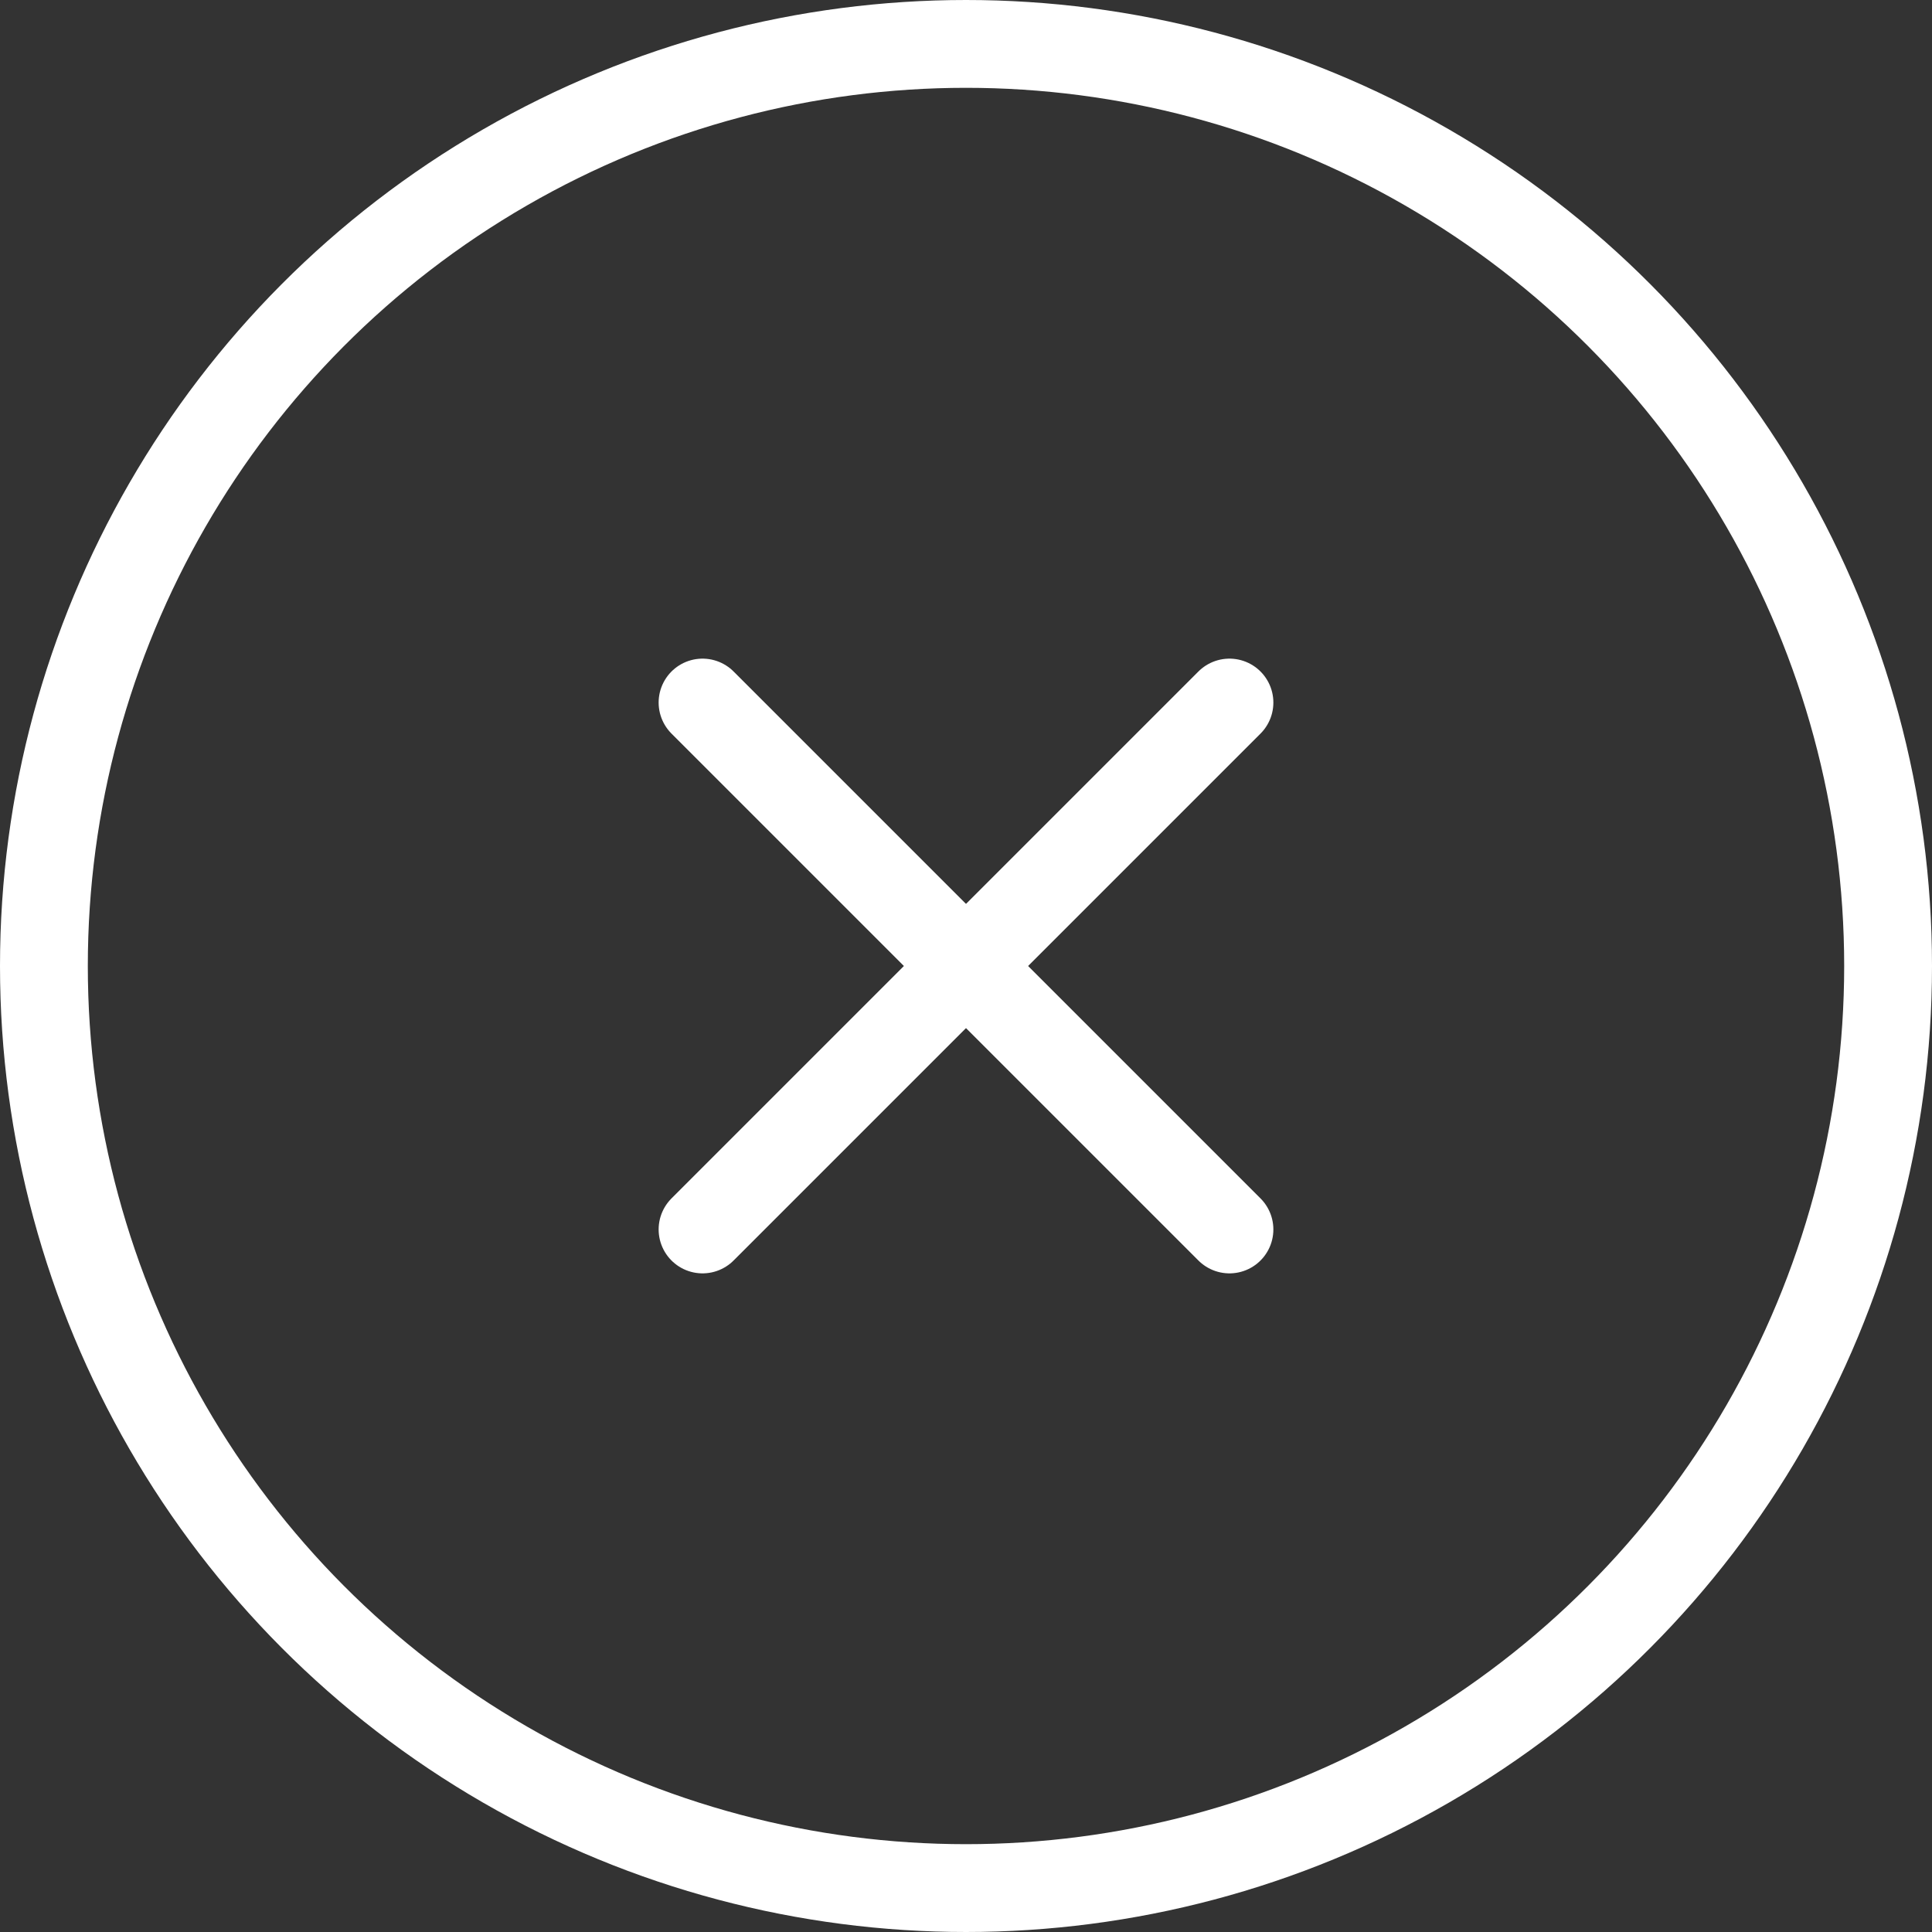 <svg xmlns="http://www.w3.org/2000/svg" width="44" height="44" viewBox="0 0 44 44">
  <rect x="0" y="0" width="44" height="44" fill="#333333" stroke="none"/>
  <g id="x-circle" transform="translate(-1 -1)">
    <circle id="Ellipse_8" data-name="Ellipse 8" cx="21" cy="21" r="21" transform="translate(2 2)" fill="none" stroke="#fff" stroke-linecap="round" stroke-linejoin="round" stroke-width="2"/>
    <line id="Line_1" data-name="Line 1" x1="12" y2="12" transform="translate(17 17)" fill="none" stroke="#fff" stroke-linecap="round" stroke-linejoin="round" stroke-width="2"/>
    <line id="Line_2" data-name="Line 2" x2="12" y2="12" transform="translate(17 17)" fill="none" stroke="#fff" stroke-linecap="round" stroke-linejoin="round" stroke-width="2"/>
  </g>
</svg>
